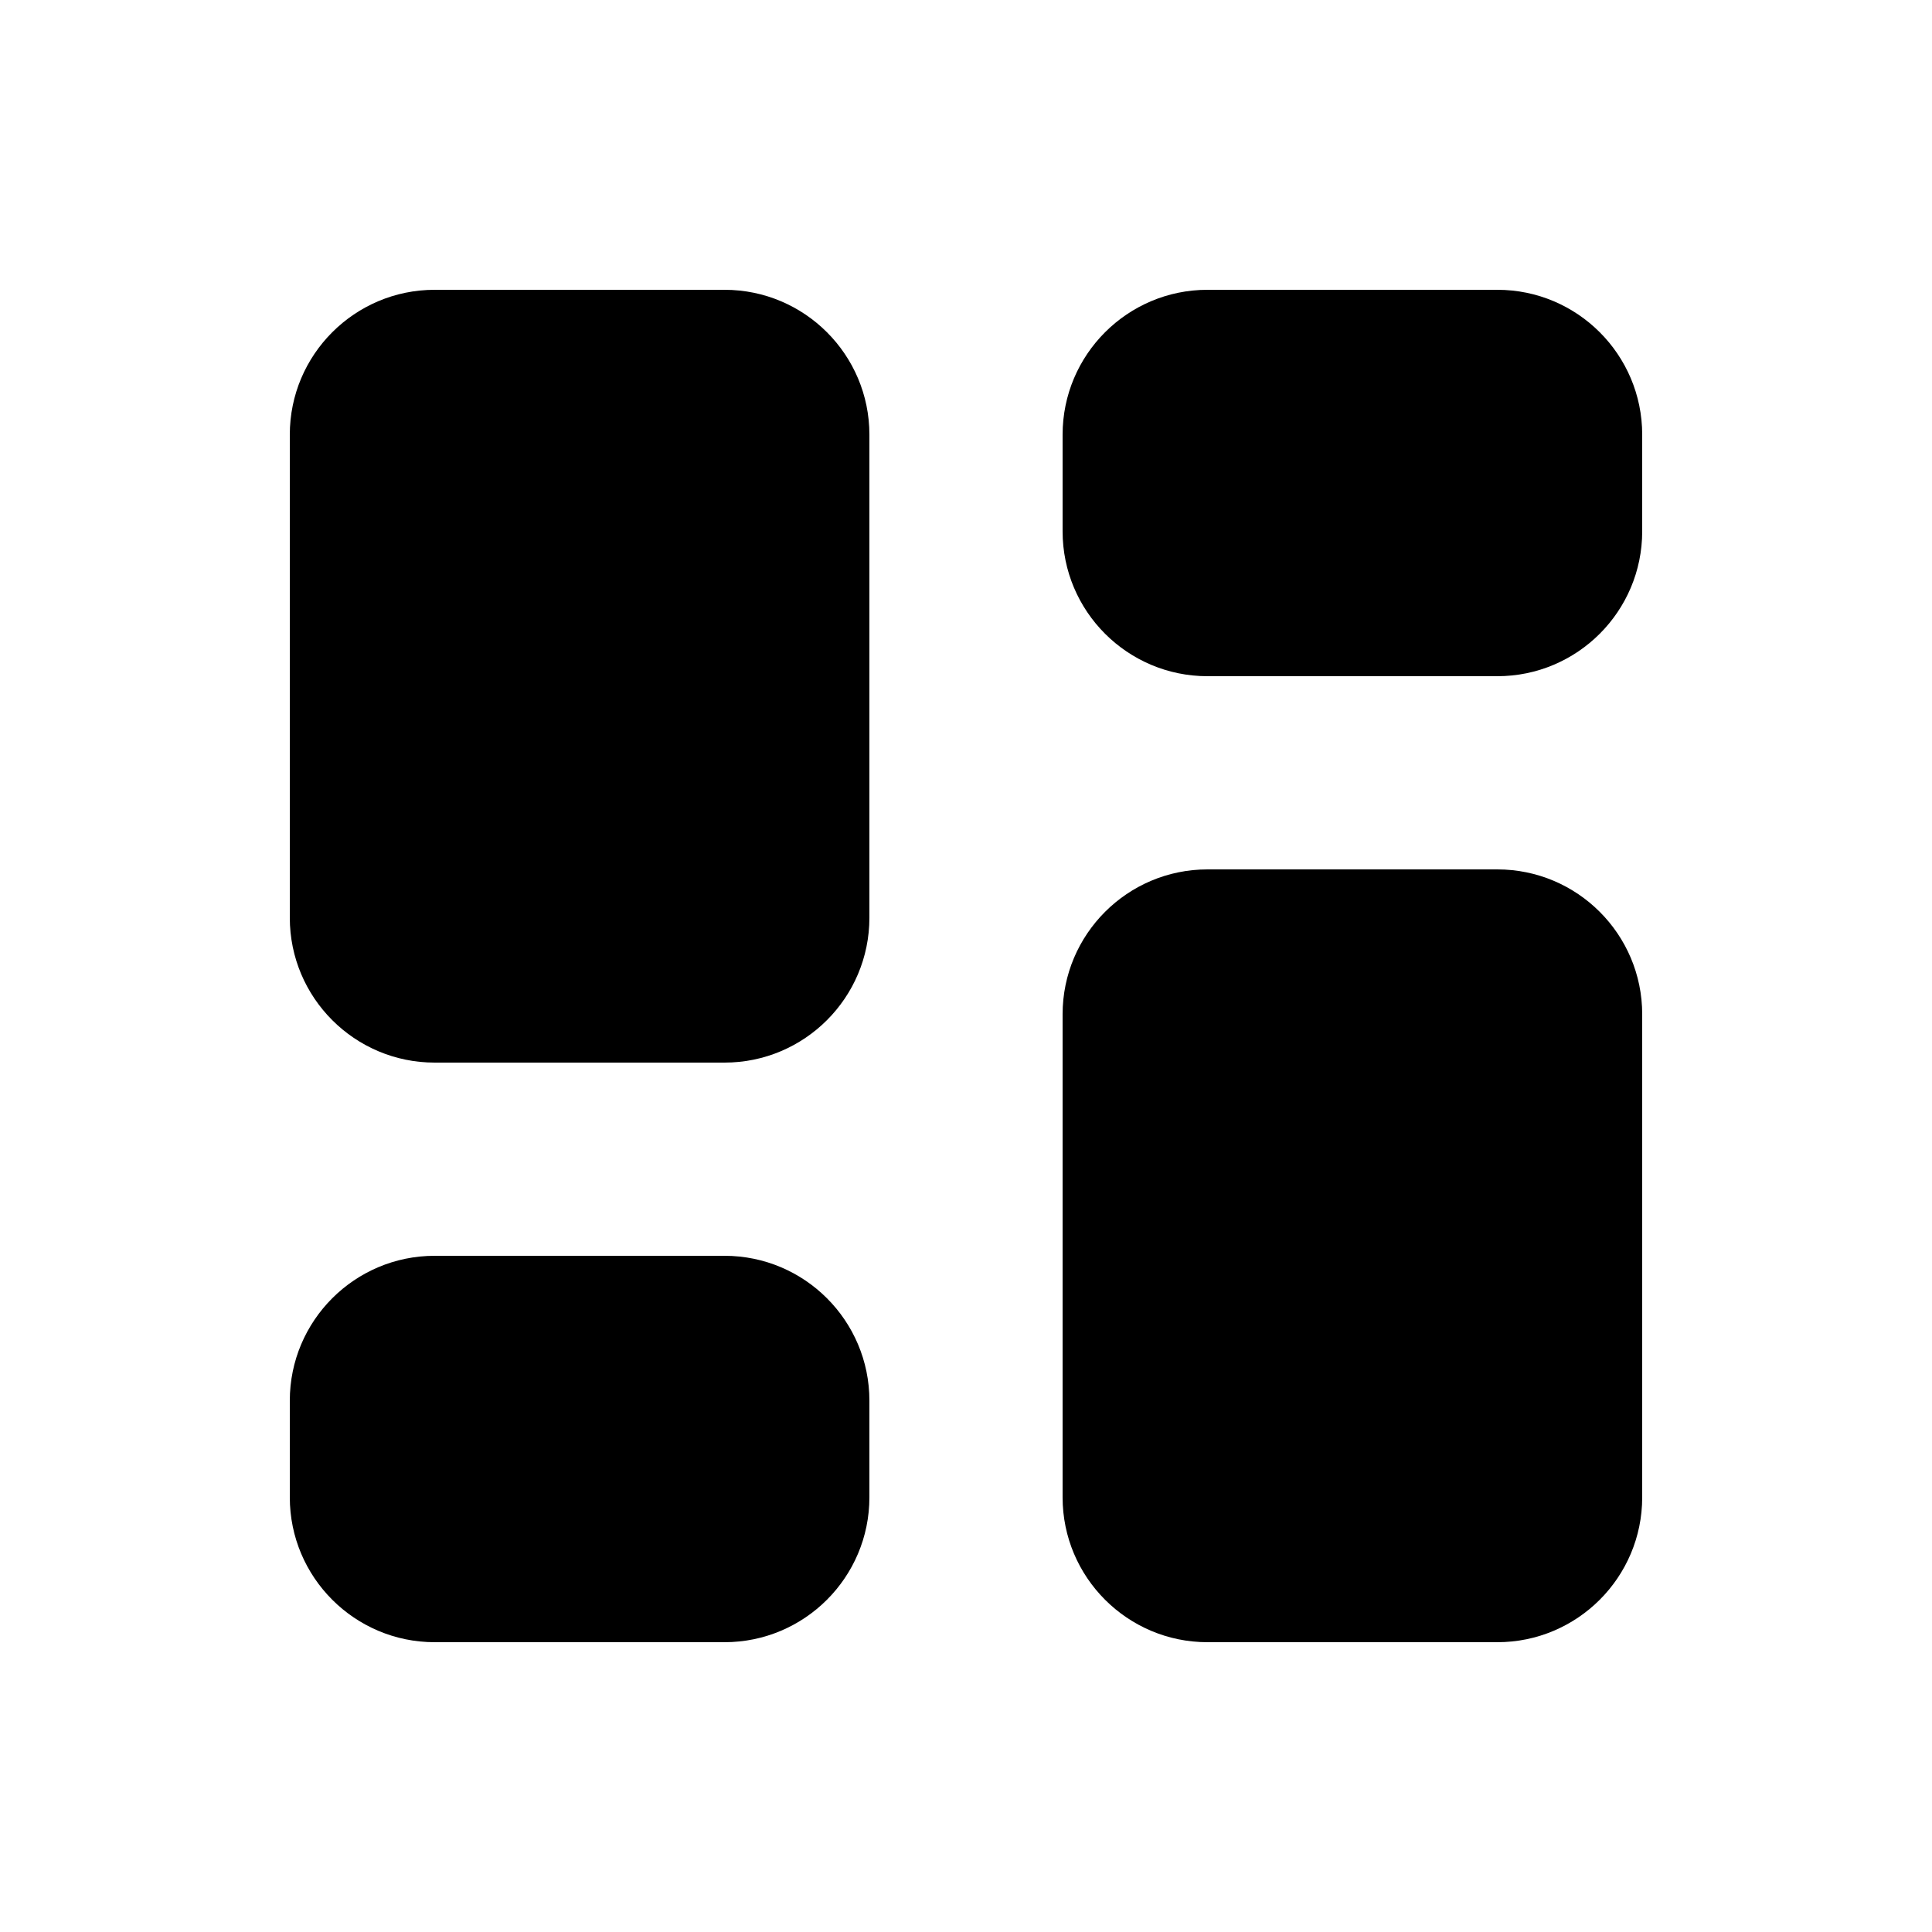 <svg xmlns="http://www.w3.org/2000/svg" viewBox="0 0 640 640"><!--! Font Awesome Pro 7.1.0 by @fontawesome - https://fontawesome.com License - https://fontawesome.com/license (Commercial License) Copyright 2025 Fonticons, Inc. --><path fill="currentColor" d="M144 96C117.5 96 96 117.5 96 144L96 304C96 330.5 117.5 352 144 352L240 352C266.5 352 288 330.5 288 304L288 144C288 117.5 266.5 96 240 96L144 96zM400 288C373.5 288 352 309.5 352 336L352 496C352 522.5 373.5 544 400 544L496 544C522.5 544 544 522.5 544 496L544 336C544 309.5 522.5 288 496 288L400 288zM96 464L96 496C96 522.5 117.5 544 144 544L240 544C266.5 544 288 522.5 288 496L288 464C288 437.5 266.5 416 240 416L144 416C117.5 416 96 437.5 96 464zM400 96C373.5 96 352 117.5 352 144L352 176C352 202.5 373.5 224 400 224L496 224C522.5 224 544 202.5 544 176L544 144C544 117.5 522.5 96 496 96L400 96z"/></svg>